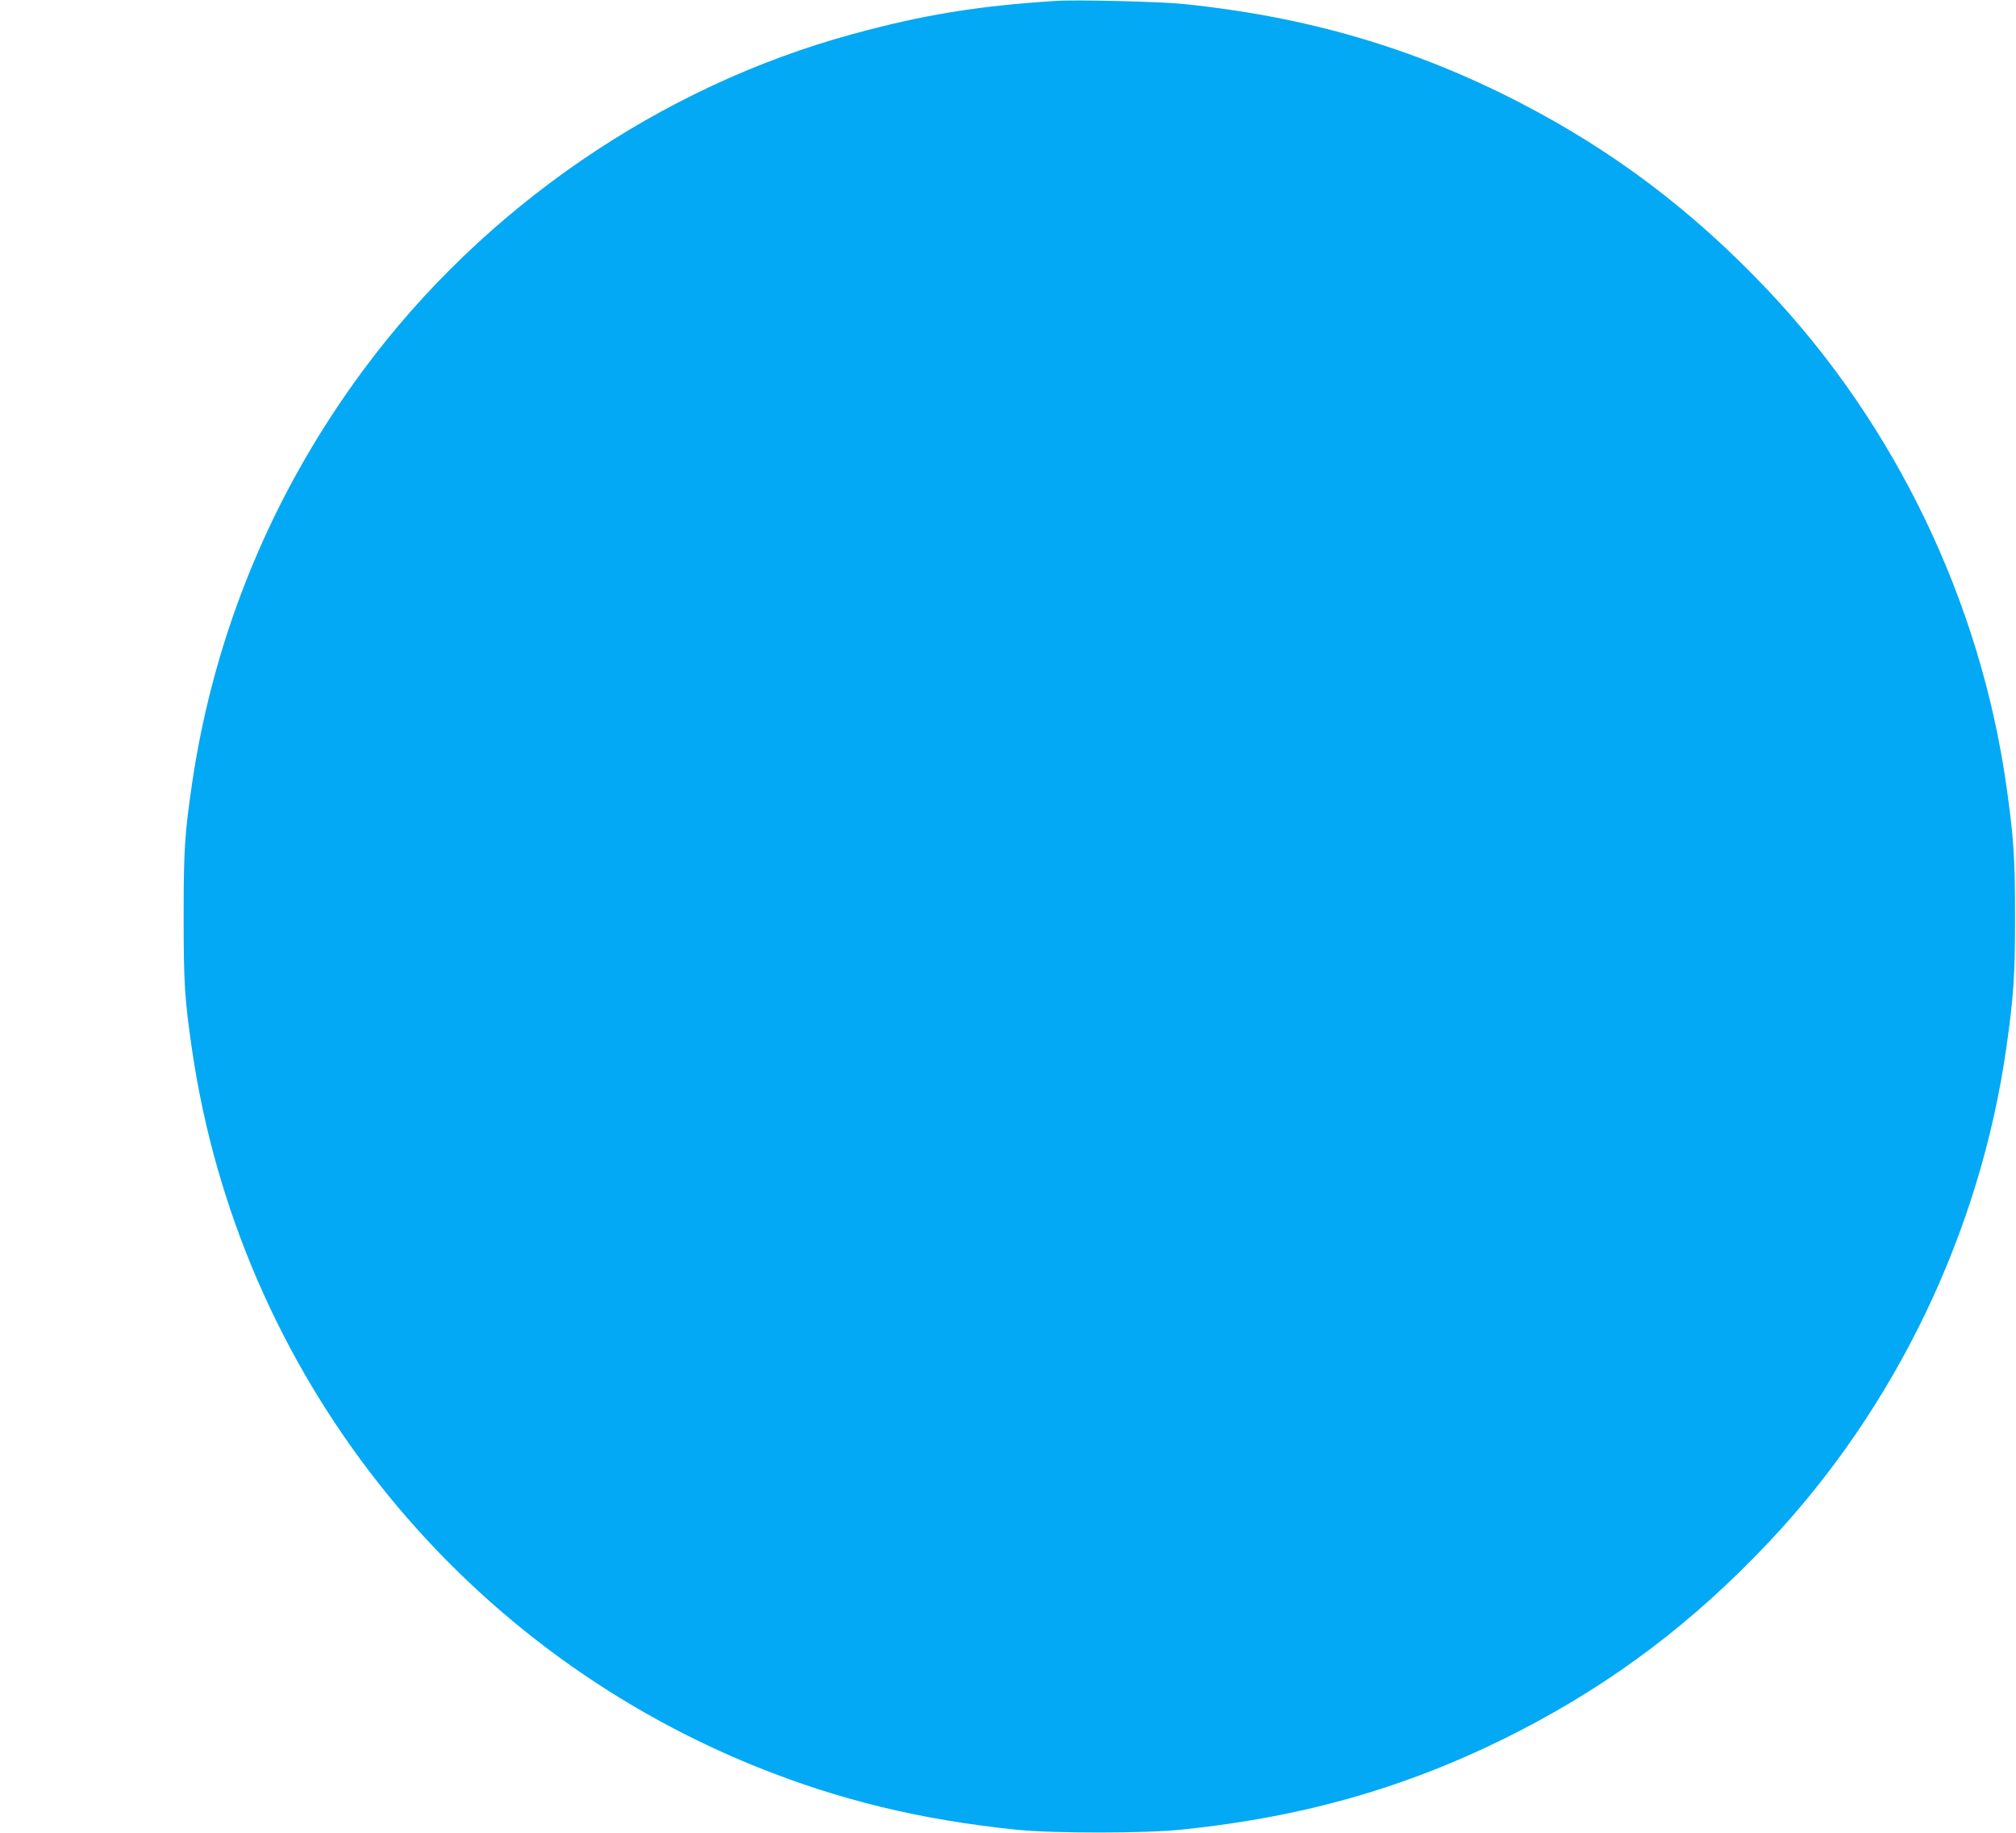 <?xml version="1.0" standalone="no"?>
<!DOCTYPE svg PUBLIC "-//W3C//DTD SVG 20010904//EN"
 "http://www.w3.org/TR/2001/REC-SVG-20010904/DTD/svg10.dtd">
<svg version="1.0" xmlns="http://www.w3.org/2000/svg"
 width="1280pt" height="1164pt" viewBox="0 0 1280 1164"
 preserveAspectRatio="xMidYMid meet">
<g transform="translate(0,1164) scale(0.1,-0.1)"
fill="#03a9f4" stroke="none">
<path d="M6700 11634 c-496 -32 -838 -88 -1285 -210 -1221 -332 -2343 -1101
-3105 -2129 -579 -780 -949 -1673 -1090 -2625 -48 -329 -54 -428 -54 -850 0
-422 6 -521 54 -850 301 -2043 1665 -3774 3585 -4548 525 -211 1038 -336 1650
-399 240 -24 811 -24 1050 1 796 82 1467 279 2140 625 600 309 1105 691 1582
1196 808 855 1346 1974 1512 3145 46 326 55 451 55 830 0 379 -9 504 -55 830
-166 1171 -704 2290 -1512 3145 -477 505 -982 887 -1582 1196 -671 346 -1354
545 -2135 624 -145 15 -682 28 -810 19z"/>
</g>
</svg>
